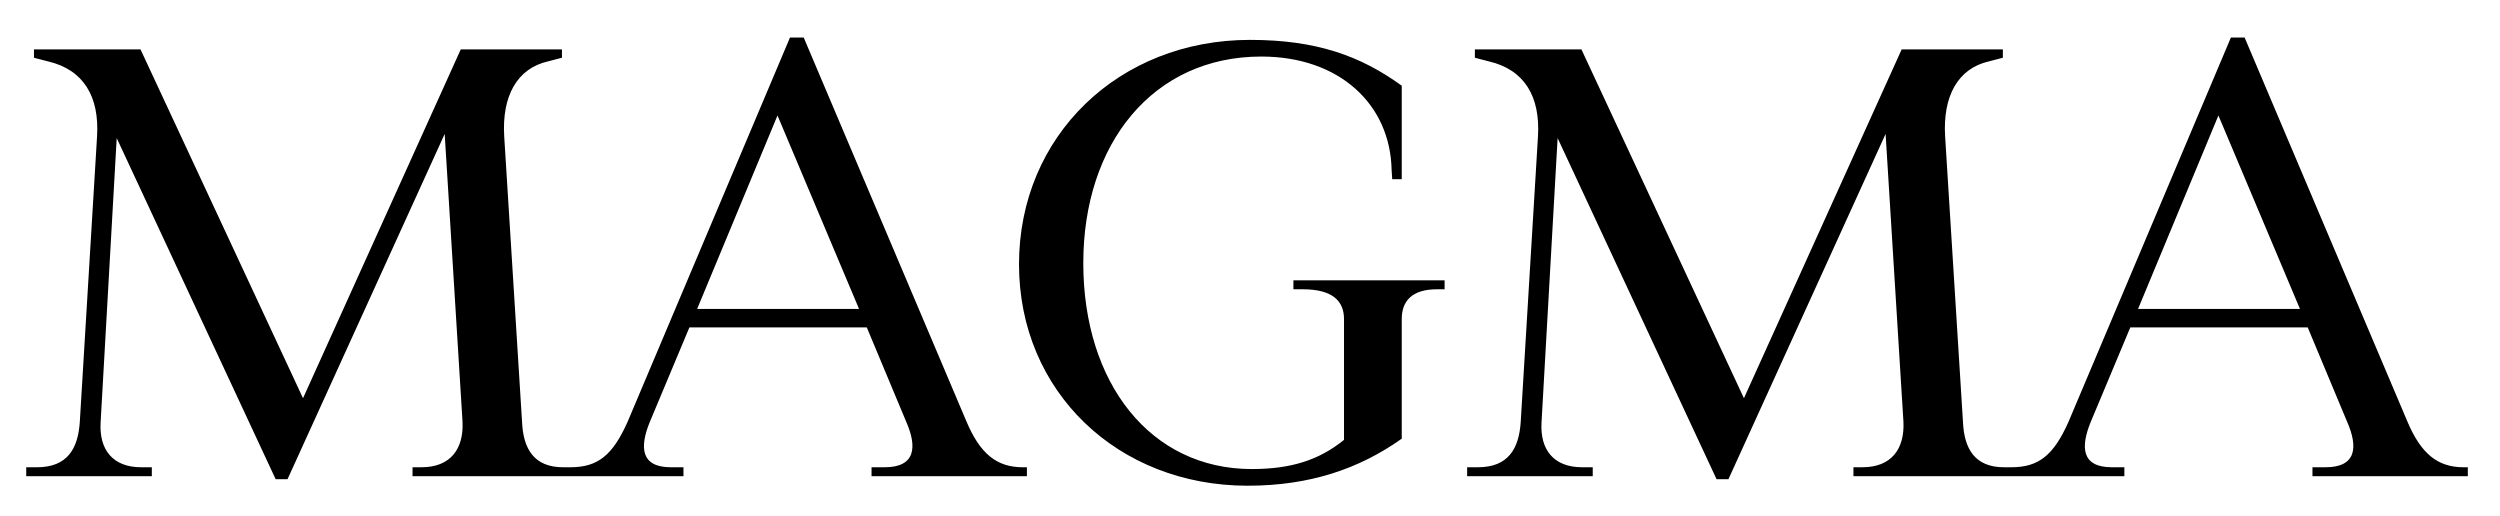 <svg viewBox="0 0 63 13" fill="none"
    xmlns="http://www.w3.org/2000/svg">
    <path d="M11.656 10.635L11.206 3.375L7.246 12.075H6.946L2.941 3.48L2.536 10.635C2.491 11.34 2.851 11.775 3.556 11.775H3.826V12H0.661V11.775H0.931C1.696 11.775 1.966 11.31 2.011 10.635L2.446 3.435C2.506 2.445 2.116 1.755 1.201 1.545L0.856 1.455V1.245H3.541L7.636 10.035L11.611 1.245H14.161V1.455L13.816 1.545C13.021 1.725 12.646 2.43 12.706 3.435L13.156 10.635C13.186 11.31 13.456 11.775 14.191 11.775H14.431V12H10.396V11.775H10.621C11.356 11.775 11.686 11.31 11.656 10.635ZM20.253 0.945L24.348 10.605C24.693 11.43 25.113 11.775 25.773 11.775H25.878V12H21.963V11.775H22.293C23.073 11.775 23.118 11.265 22.833 10.62L21.843 8.25H17.373L16.368 10.65C16.128 11.25 16.128 11.775 16.908 11.775H17.223V12H14.268V11.775H14.373C15.063 11.775 15.438 11.475 15.813 10.635L19.908 0.945H20.253ZM17.568 7.785H21.648L19.593 2.91L17.568 7.785ZM31.544 11.82C32.534 11.82 33.239 11.595 33.869 11.085V8.04C33.869 7.59 33.584 7.29 32.834 7.29H32.594V7.065H36.404V7.29H36.209C35.579 7.29 35.324 7.59 35.324 8.04V11.055C34.244 11.82 32.999 12.24 31.439 12.24C28.169 12.24 25.679 9.87 25.679 6.66C25.679 3.42 28.199 1.005 31.499 1.005C33.179 1.005 34.289 1.41 35.324 2.16V4.515H35.084L35.069 4.29C35.039 2.625 33.749 1.425 31.784 1.425C29.054 1.425 27.299 3.615 27.299 6.63C27.299 9.66 28.994 11.82 31.544 11.82ZM47.967 10.635L47.517 3.375L43.557 12.075H43.257L39.252 3.48L38.847 10.635C38.802 11.34 39.162 11.775 39.867 11.775H40.137V12H36.972V11.775H37.242C38.007 11.775 38.277 11.31 38.322 10.635L38.757 3.435C38.817 2.445 38.427 1.755 37.512 1.545L37.167 1.455V1.245H39.852L43.947 10.035L47.922 1.245H50.472V1.455L50.127 1.545C49.332 1.725 48.957 2.43 49.017 3.435L49.467 10.635C49.497 11.31 49.767 11.775 50.502 11.775H50.742V12H46.707V11.775H46.932C47.667 11.775 47.997 11.31 47.967 10.635ZM56.564 0.945L60.659 10.605C61.004 11.43 61.424 11.775 62.084 11.775H62.189V12H58.274V11.775H58.604C59.384 11.775 59.429 11.265 59.144 10.62L58.154 8.25H53.684L52.679 10.65C52.439 11.25 52.439 11.775 53.219 11.775H53.534V12H50.579V11.775H50.684C51.374 11.775 51.749 11.475 52.124 10.635L56.219 0.945H56.564ZM53.879 7.785H57.959L55.904 2.91L53.879 7.785Z" fill="black"/>
</svg>
